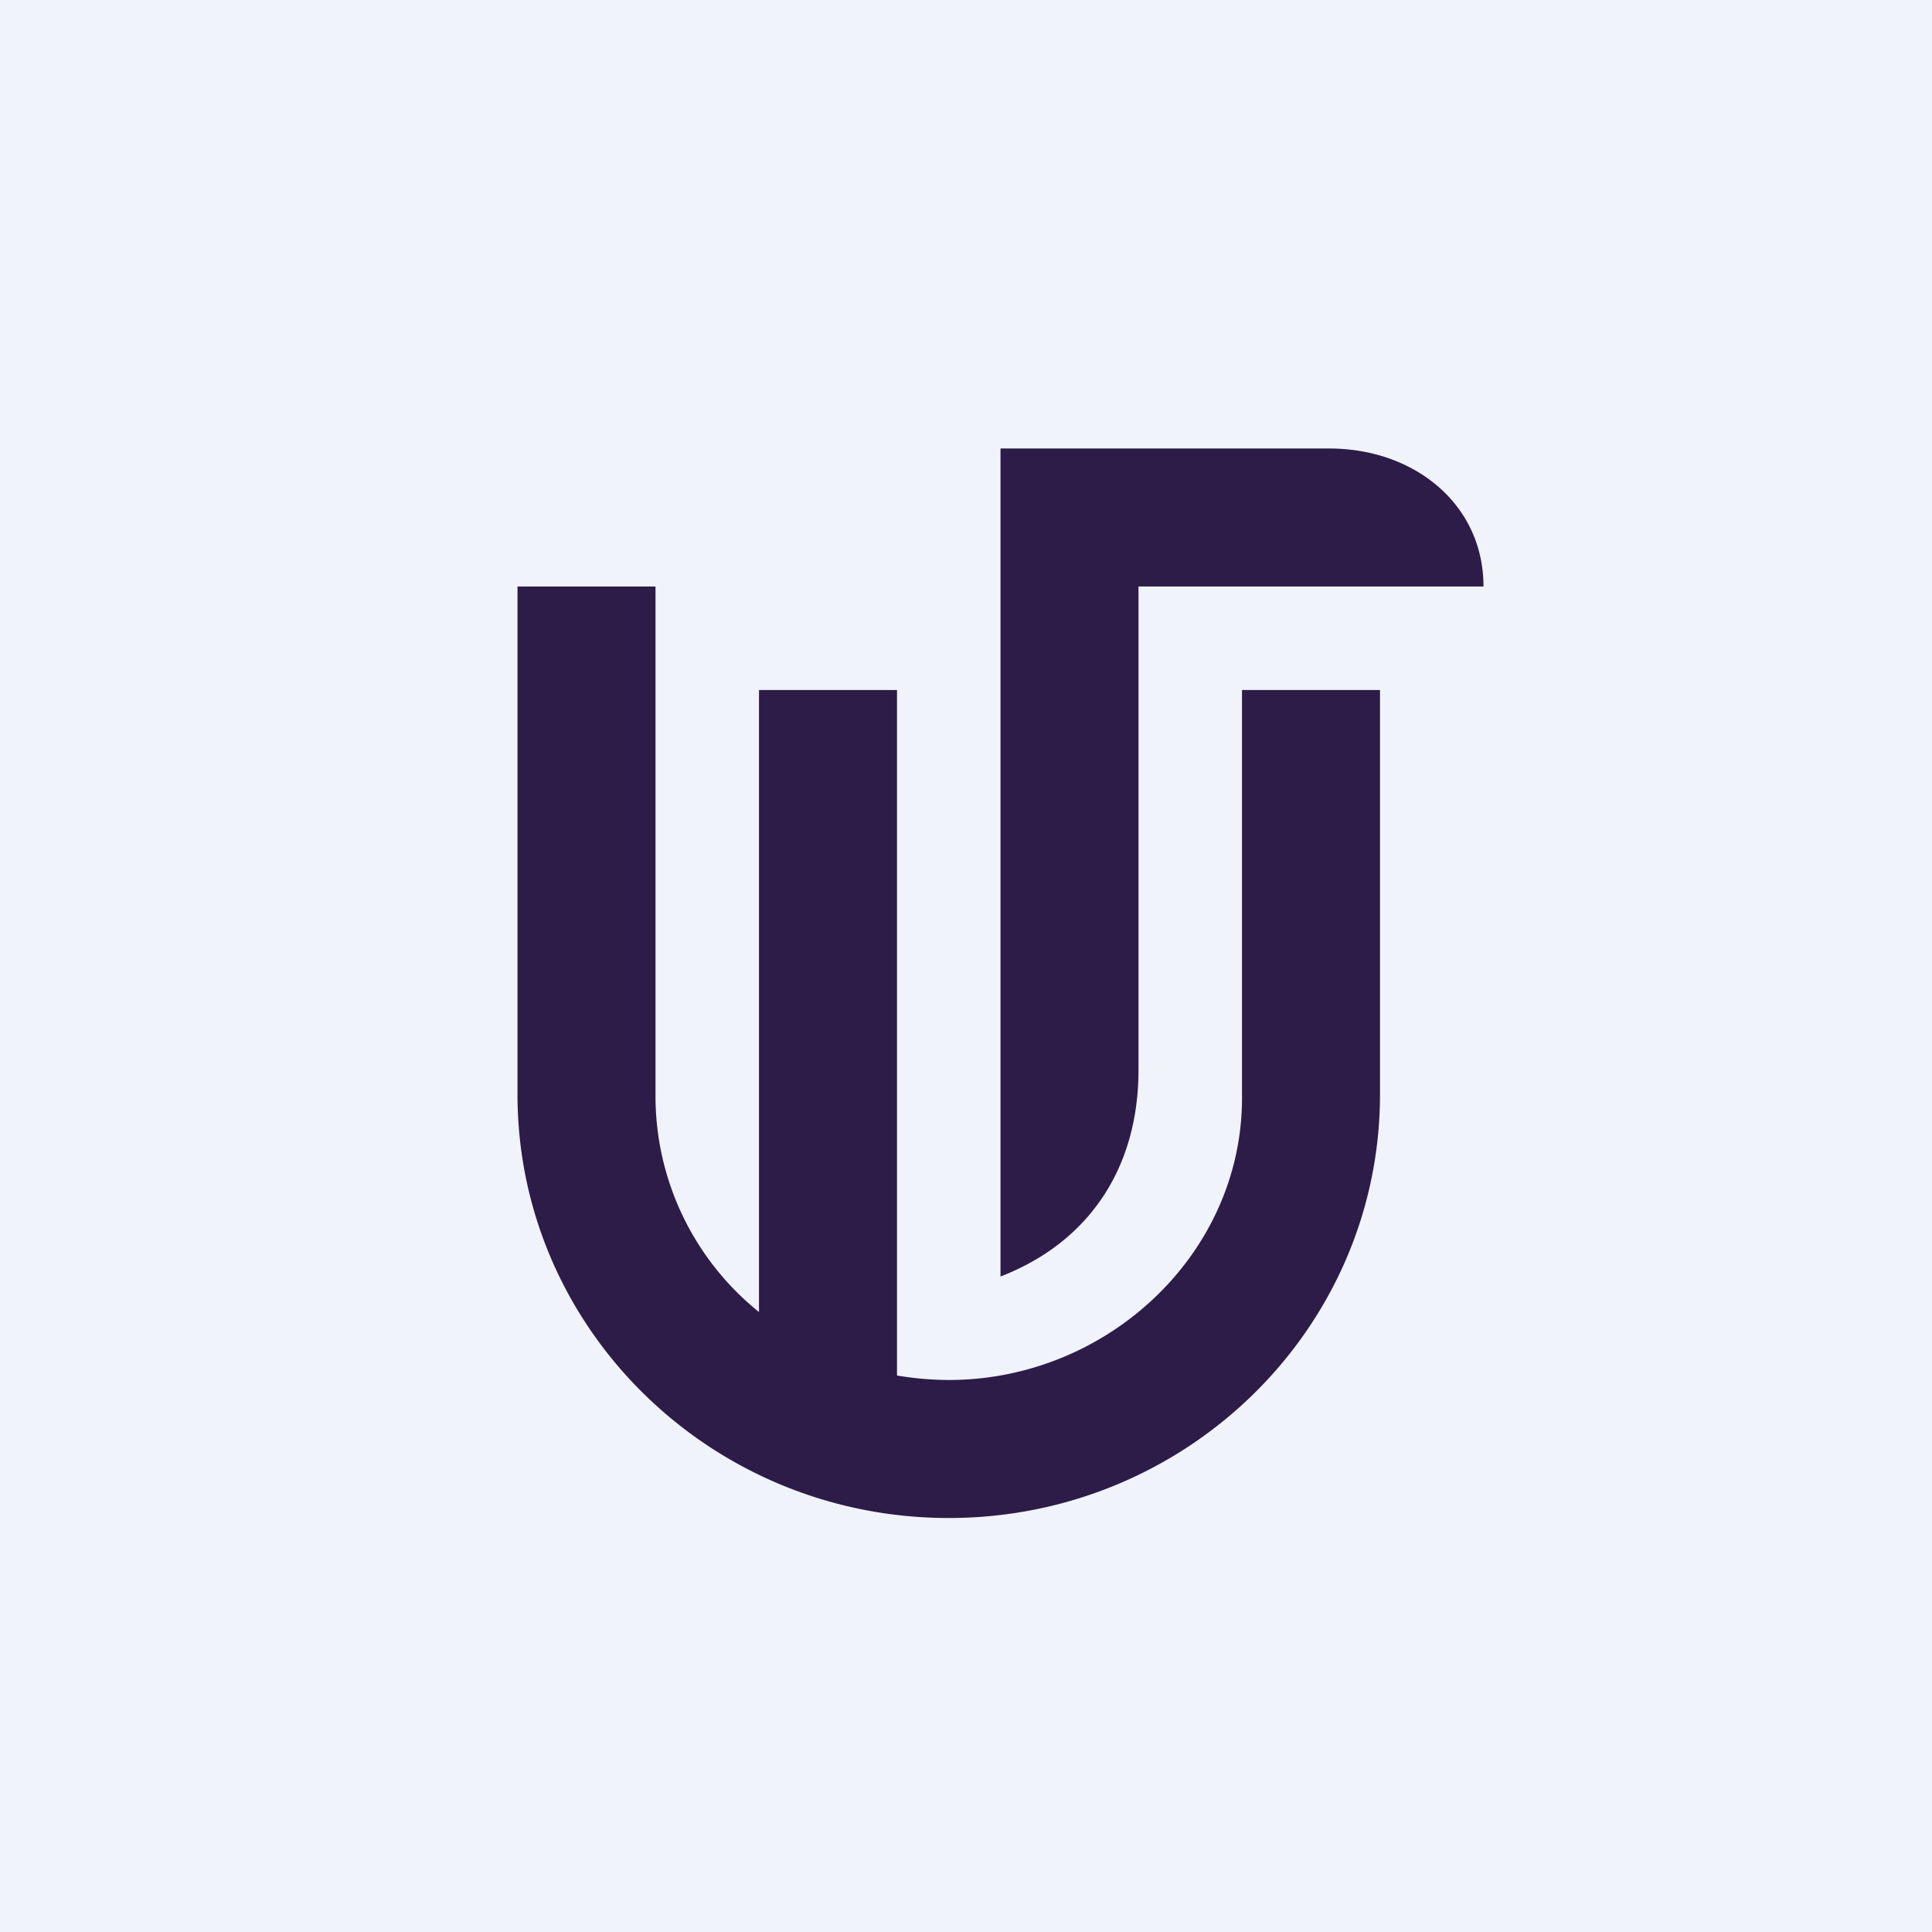 <!-- by TradingView --><svg width="56" height="56" viewBox="0 0 56 56" xmlns="http://www.w3.org/2000/svg"><path fill="#F0F3FA" d="M0 0h56v56H0z"/><path d="M38.53 13C41 13 43 14.62 43 17H33v14.01c0 2.85-1.44 5-4 5.99V13h9.53ZM19 17h-4v14.72C15 38.5 20.6 44 27.5 44S40 38.5 40 31.72V20h-4v11.83c0 4.51-3.9 8.17-8.5 8.17a9.3 9.3 0 0 1-1.5-.13V20h-4v18.03a8.03 8.03 0 0 1-3-6.2V17Z" fill="#2C1C47"/></svg>